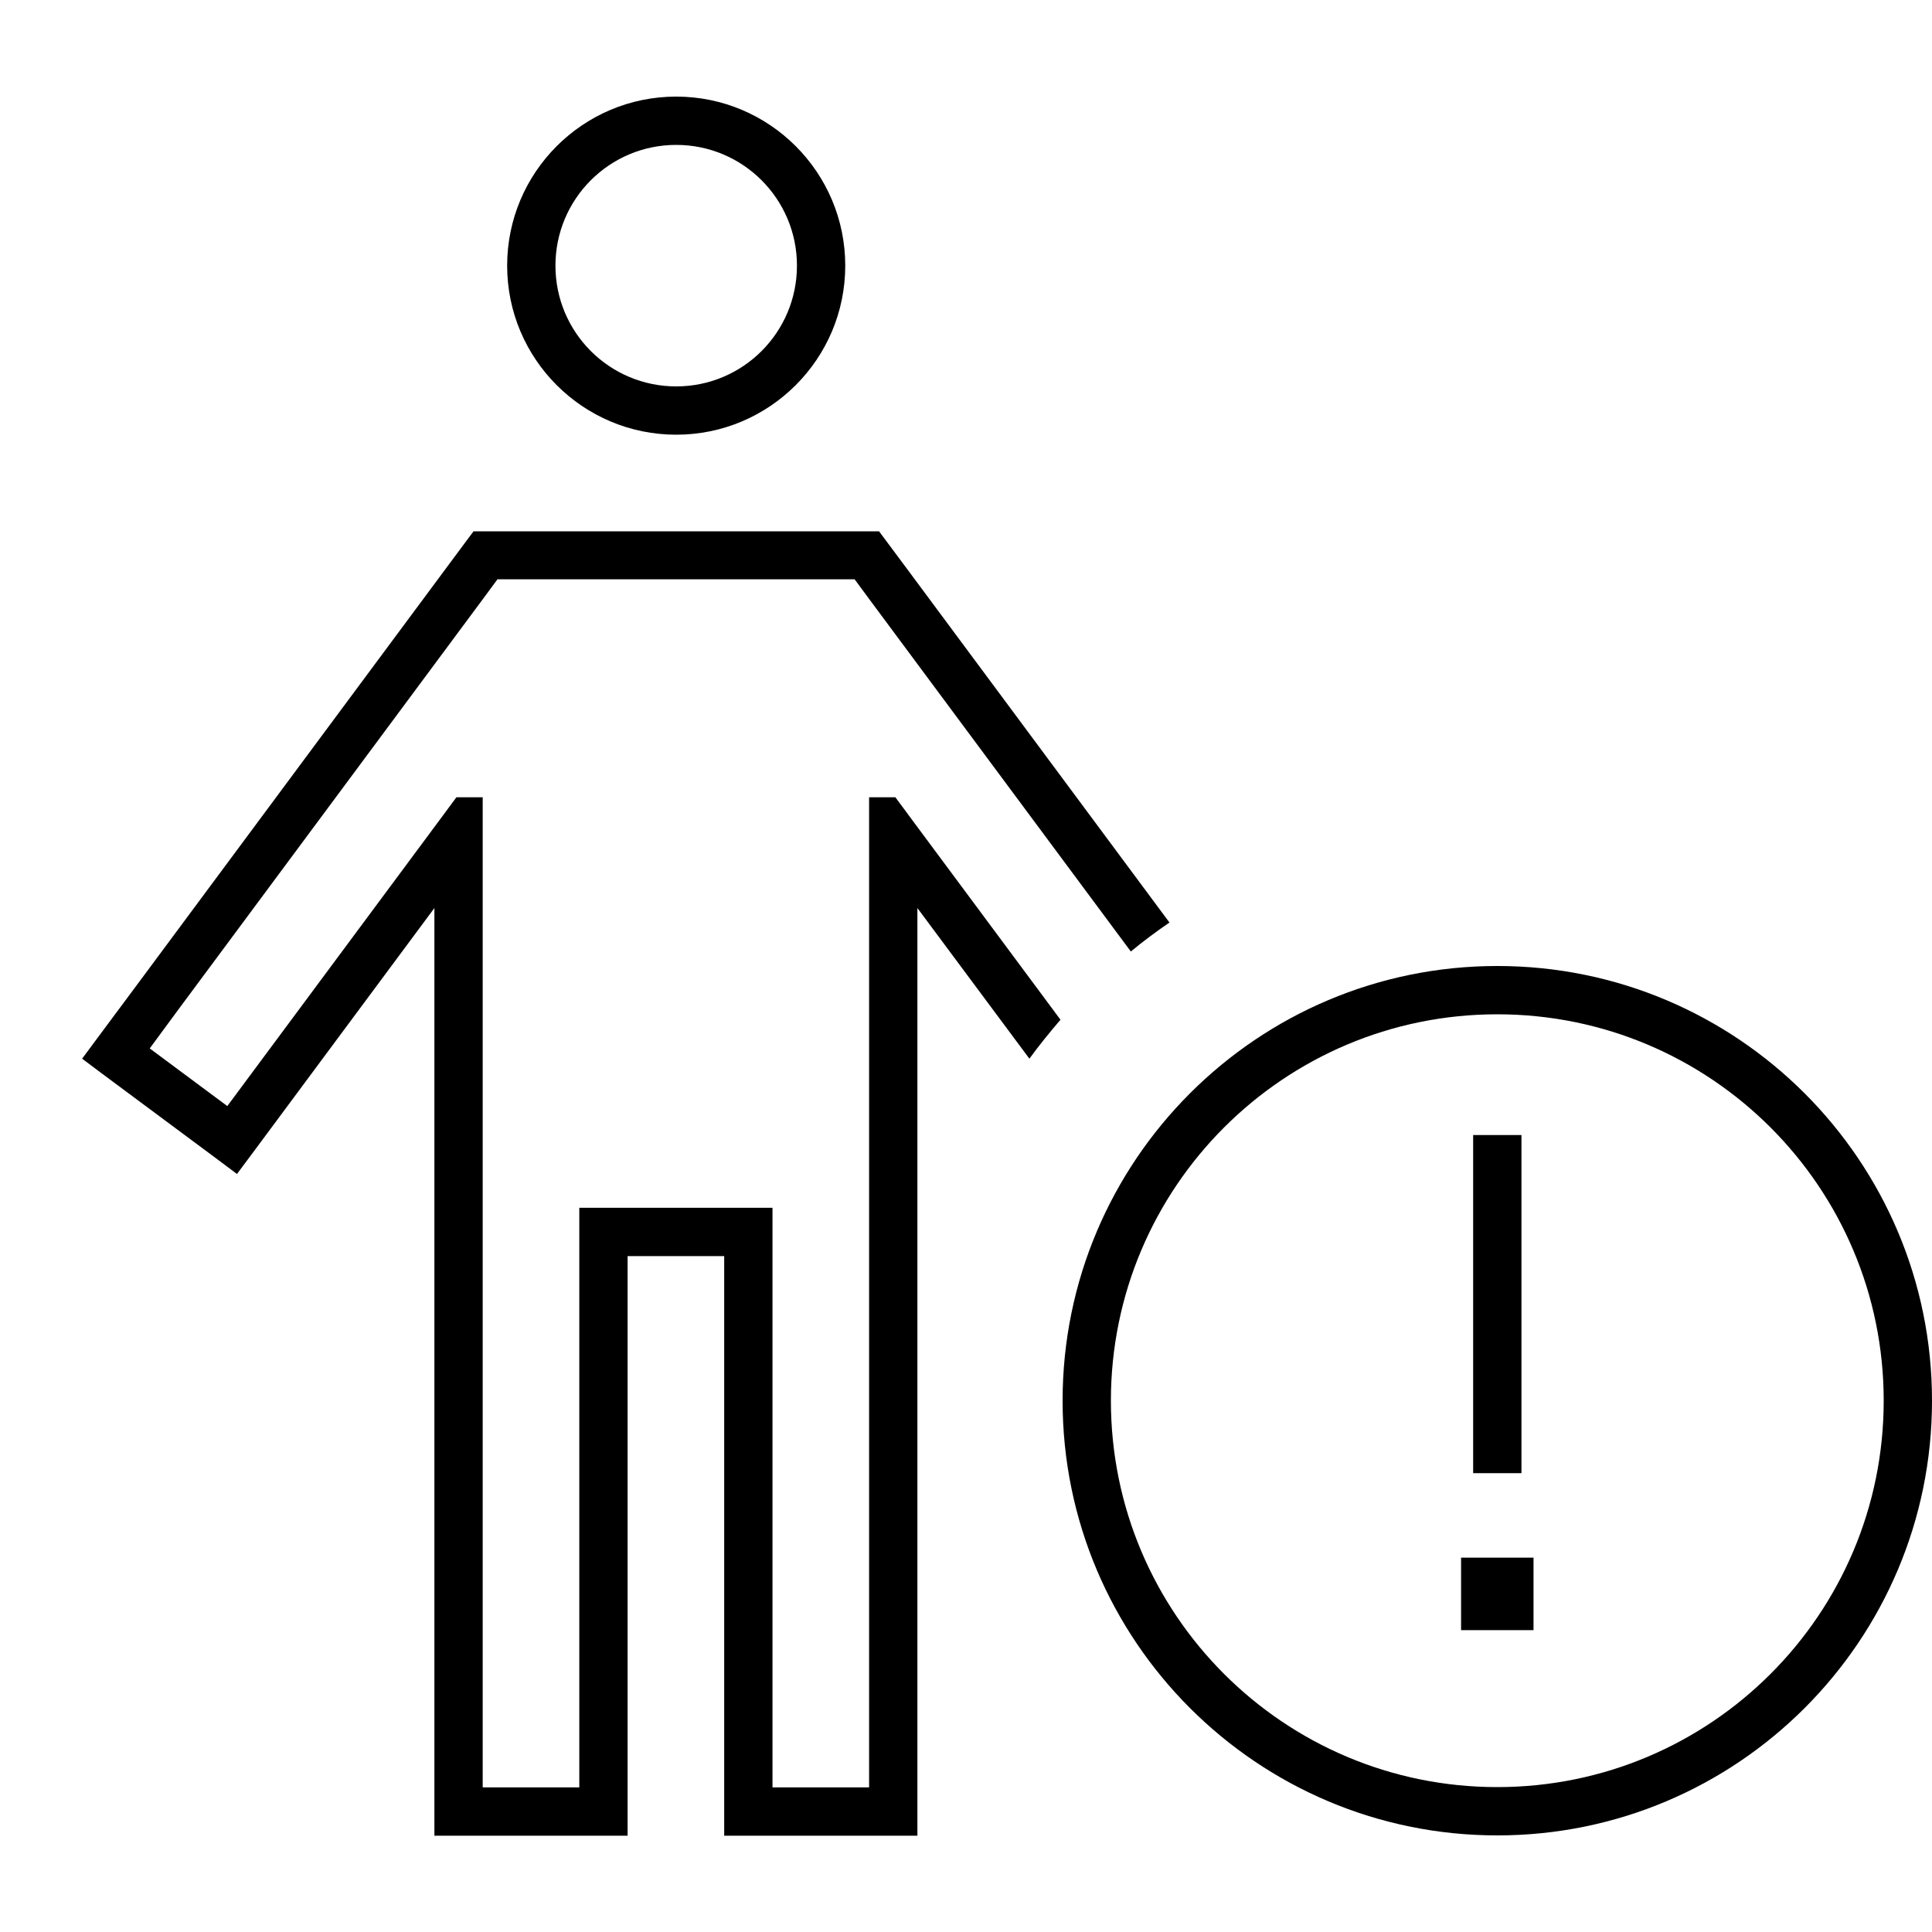 <svg xmlns="http://www.w3.org/2000/svg" viewBox="0 0 640 640"><!--! Font Awesome Pro 7.1.0 by @fontawesome - https://fontawesome.com License - https://fontawesome.com/license (Commercial License) Copyright 2025 Fonticons, Inc. --><path fill="currentColor" d="M224 128C246.1 128 264 110.1 264 88C264 65.9 246.1 48 224 48C201.9 48 184 65.9 184 88C184 110.1 201.9 128 224 128zM224 32C254.9 32 280 57.1 280 88C280 118.9 254.9 144 224 144C193.1 144 168 118.9 168 88C168 57.1 193.1 32 224 32zM156.8 176L291.2 176C292 177.1 295.2 181.4 300.8 188.9L387.4 305.6C383 308.6 378.7 311.8 374.6 315.2L287.9 198.4L283.1 191.9L164.8 191.9L160 198.4L59.1 334.4L49.6 347.3L75.3 366.4L84.8 353.6L145.5 271.8L151.2 264.1L159.9 264.1L159.9 592.1L191.9 592.1L191.9 400.1L255.9 400.1L255.9 592.1L287.9 592.1L287.9 264.1L296.6 264.1L302.3 271.8L351.3 337.8C347.7 342 344.2 346.3 341 350.7L303.9 300.8L303.9 608.1L239.9 608.1L239.9 416.1L207.9 416.1L207.9 608.1L143.9 608.1L143.9 300.8C62.2 410.9 88.4 375.6 78.5 388.9L72.1 384.1L33.6 355.5L27.2 350.7C28.8 348.6 35.1 340 46.3 325L147.2 189C152.8 181.5 156 177.1 156.8 176.1zM624 464C624 393.3 566.7 336 496 336C425.3 336 368 393.3 368 464C368 534.7 425.3 592 496 592C566.7 592 624 534.7 624 464zM352 464C352 384.5 416.5 320 496 320C575.5 320 640 384.5 640 464C640 543.5 575.5 608 496 608C416.5 608 352 543.5 352 464zM508 540L484 540L484 516L508 516L508 540zM504 376L504 488L488 488L488 376L504 376z"/></svg>